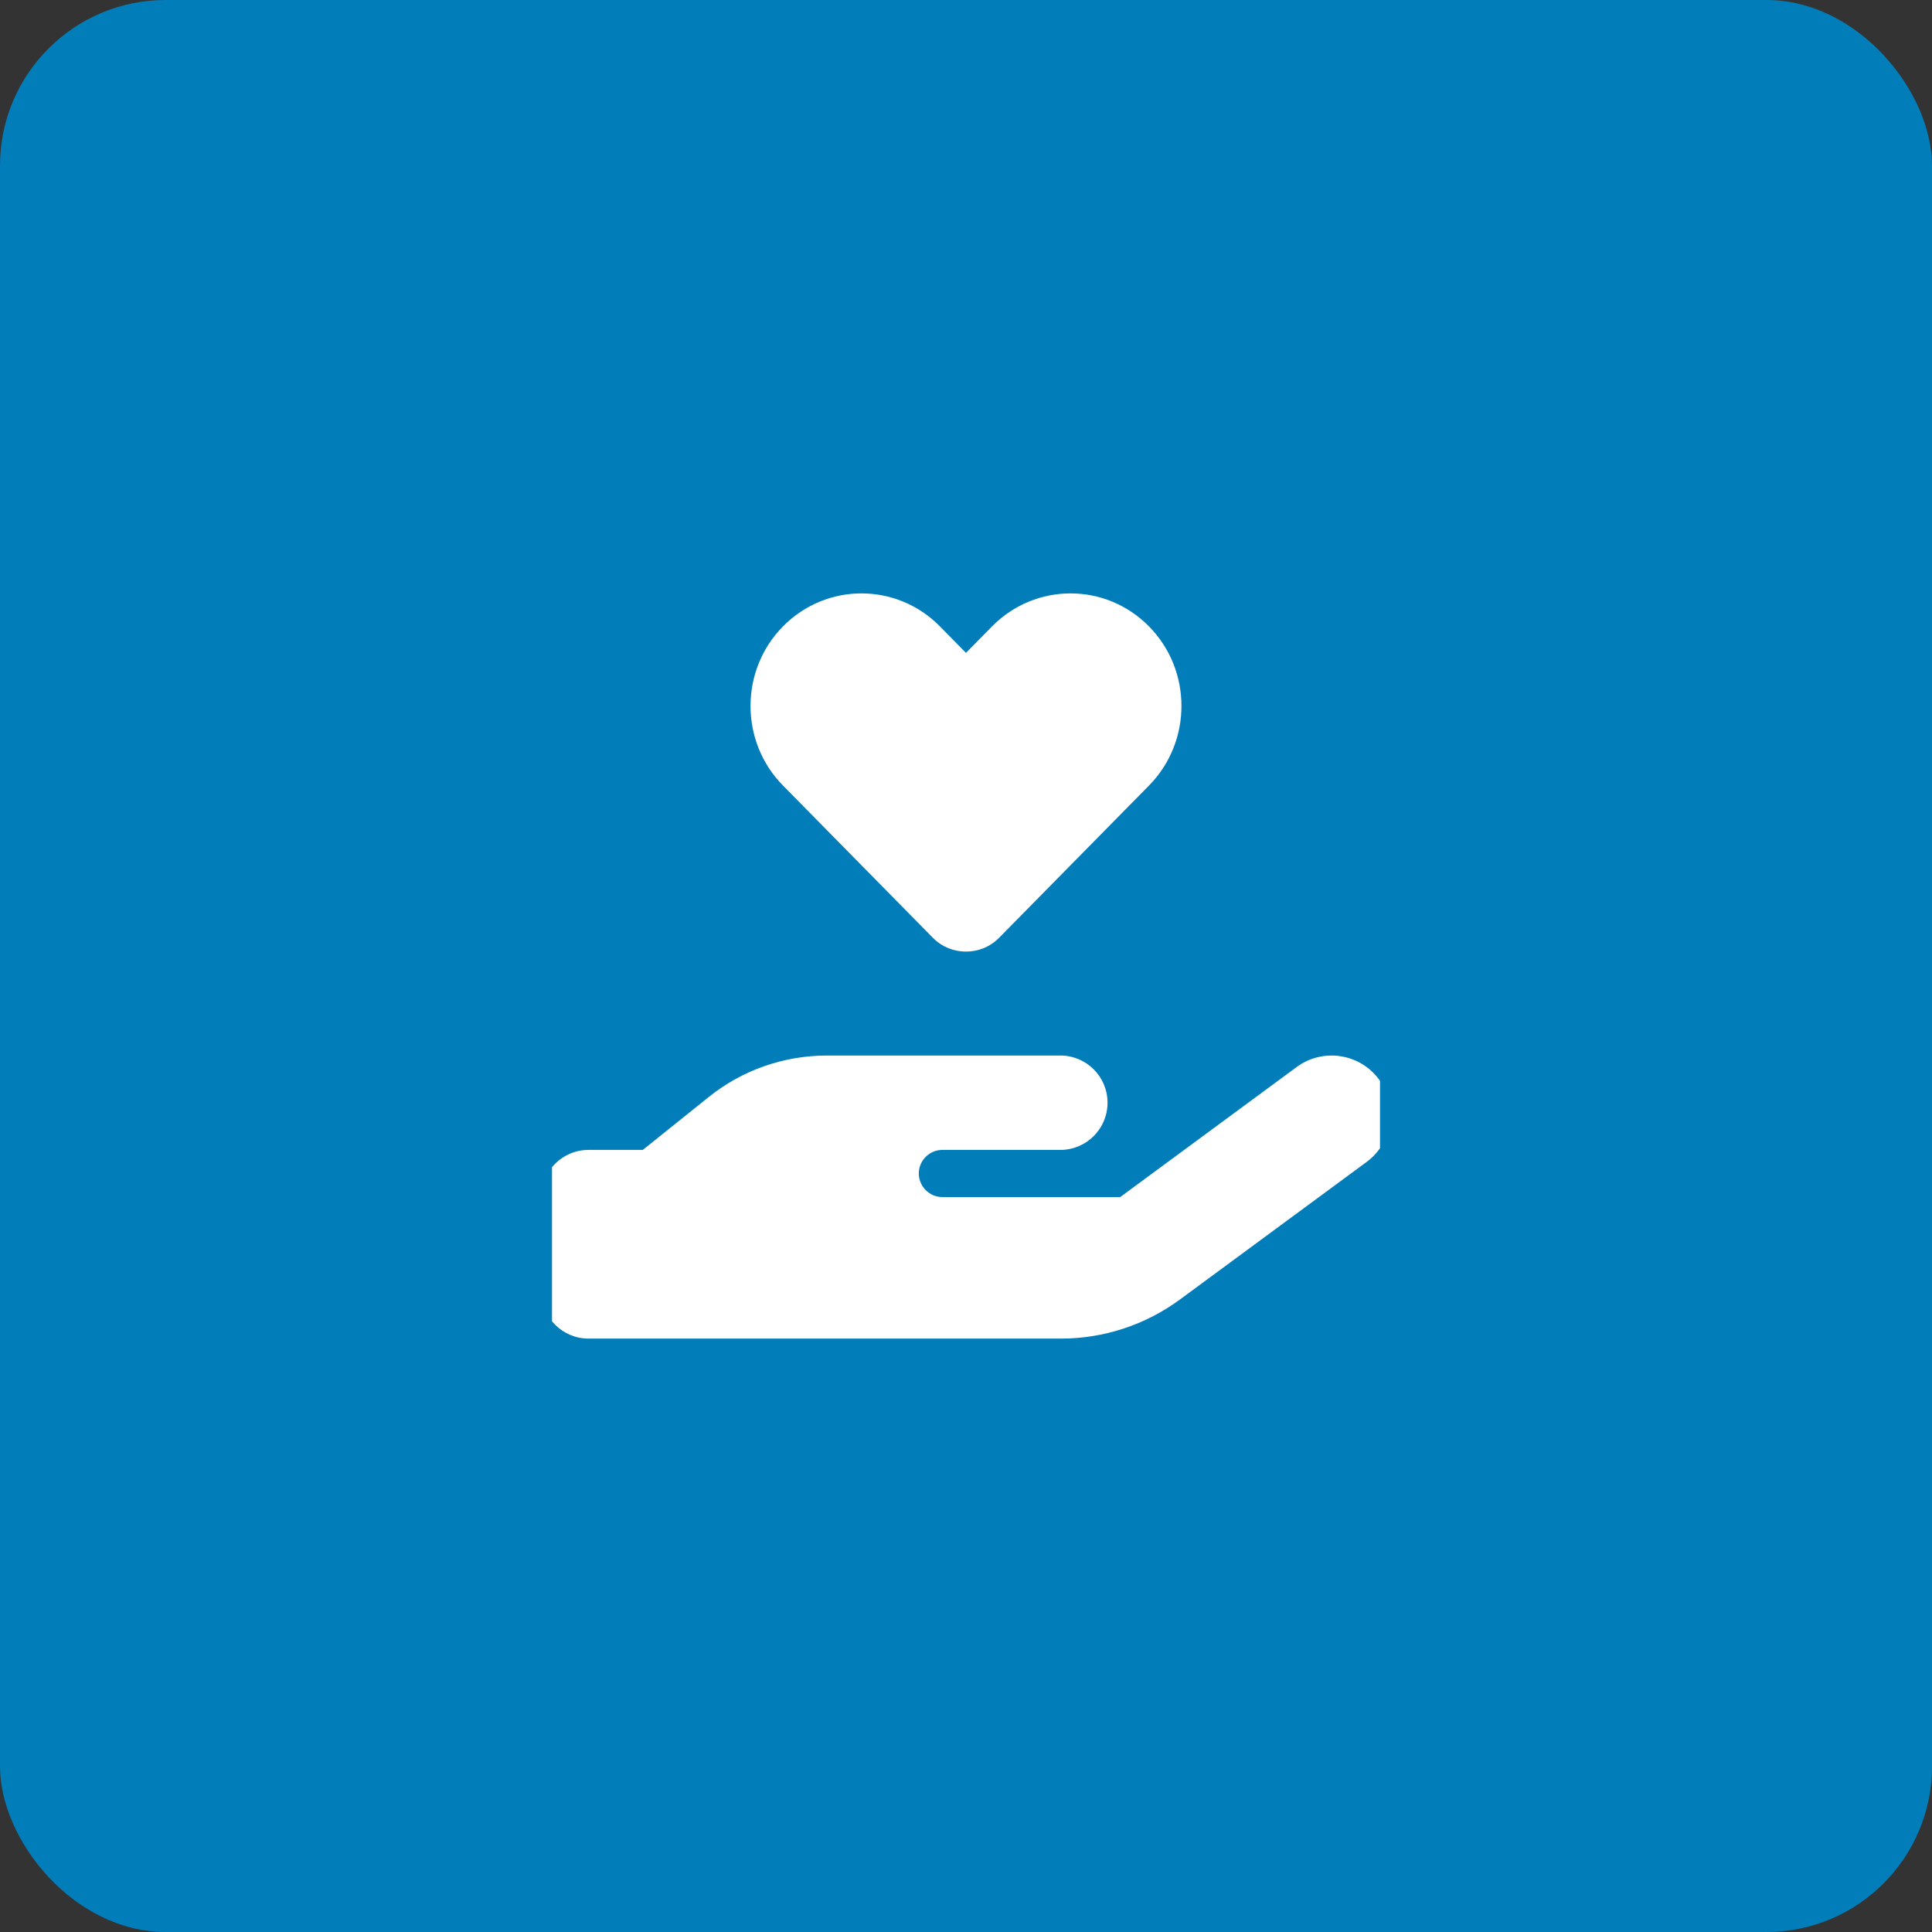 <svg width="70" height="70" viewBox="0 0 70 70" fill="none" xmlns="http://www.w3.org/2000/svg">
<rect x="0" y="0" width="70" height="70" fill="#333333" stroke="none"/>
<rect width="70" height="70" rx="6" fill="#017DBA"/>
<g clip-path="url(#clip0_232_1562)">
<path d="M28.37 28.463C26.8 26.871 26.8 24.286 28.37 22.694C29.941 21.102 32.484 21.102 34.054 22.694L34.999 23.655L35.945 22.694C37.516 21.102 40.058 21.102 41.629 22.694C43.199 24.286 43.199 26.871 41.629 28.463L36.201 33.976C35.87 34.312 35.438 34.478 34.999 34.478C34.562 34.478 34.129 34.312 33.798 33.976L28.37 28.463ZM49.967 39.114C50.667 40.065 50.464 41.401 49.513 42.101L42.751 47.084C41.501 48.003 39.994 48.5 38.44 48.5H29.871H21.325C20.379 48.5 19.615 47.736 19.615 46.791V43.372C19.615 42.426 20.379 41.663 21.325 41.663H23.29L25.689 39.739C26.901 38.767 28.408 38.244 29.962 38.244H34.145H34.999H38.418C39.364 38.244 40.128 39.008 40.128 39.953C40.128 40.899 39.364 41.663 38.418 41.663H34.999H34.145C33.675 41.663 33.29 42.047 33.29 42.517C33.29 42.987 33.675 43.372 34.145 43.372H40.587L46.981 38.66C47.932 37.961 49.267 38.164 49.967 39.114ZM29.957 41.663H29.909C29.925 41.663 29.941 41.663 29.957 41.663Z" fill="white"/>
</g>
<defs>
<clipPath id="clip0_232_1562">
<rect width="30" height="27" fill="white" transform="translate(20 21.5)"/>
</clipPath>
</defs>
</svg>
